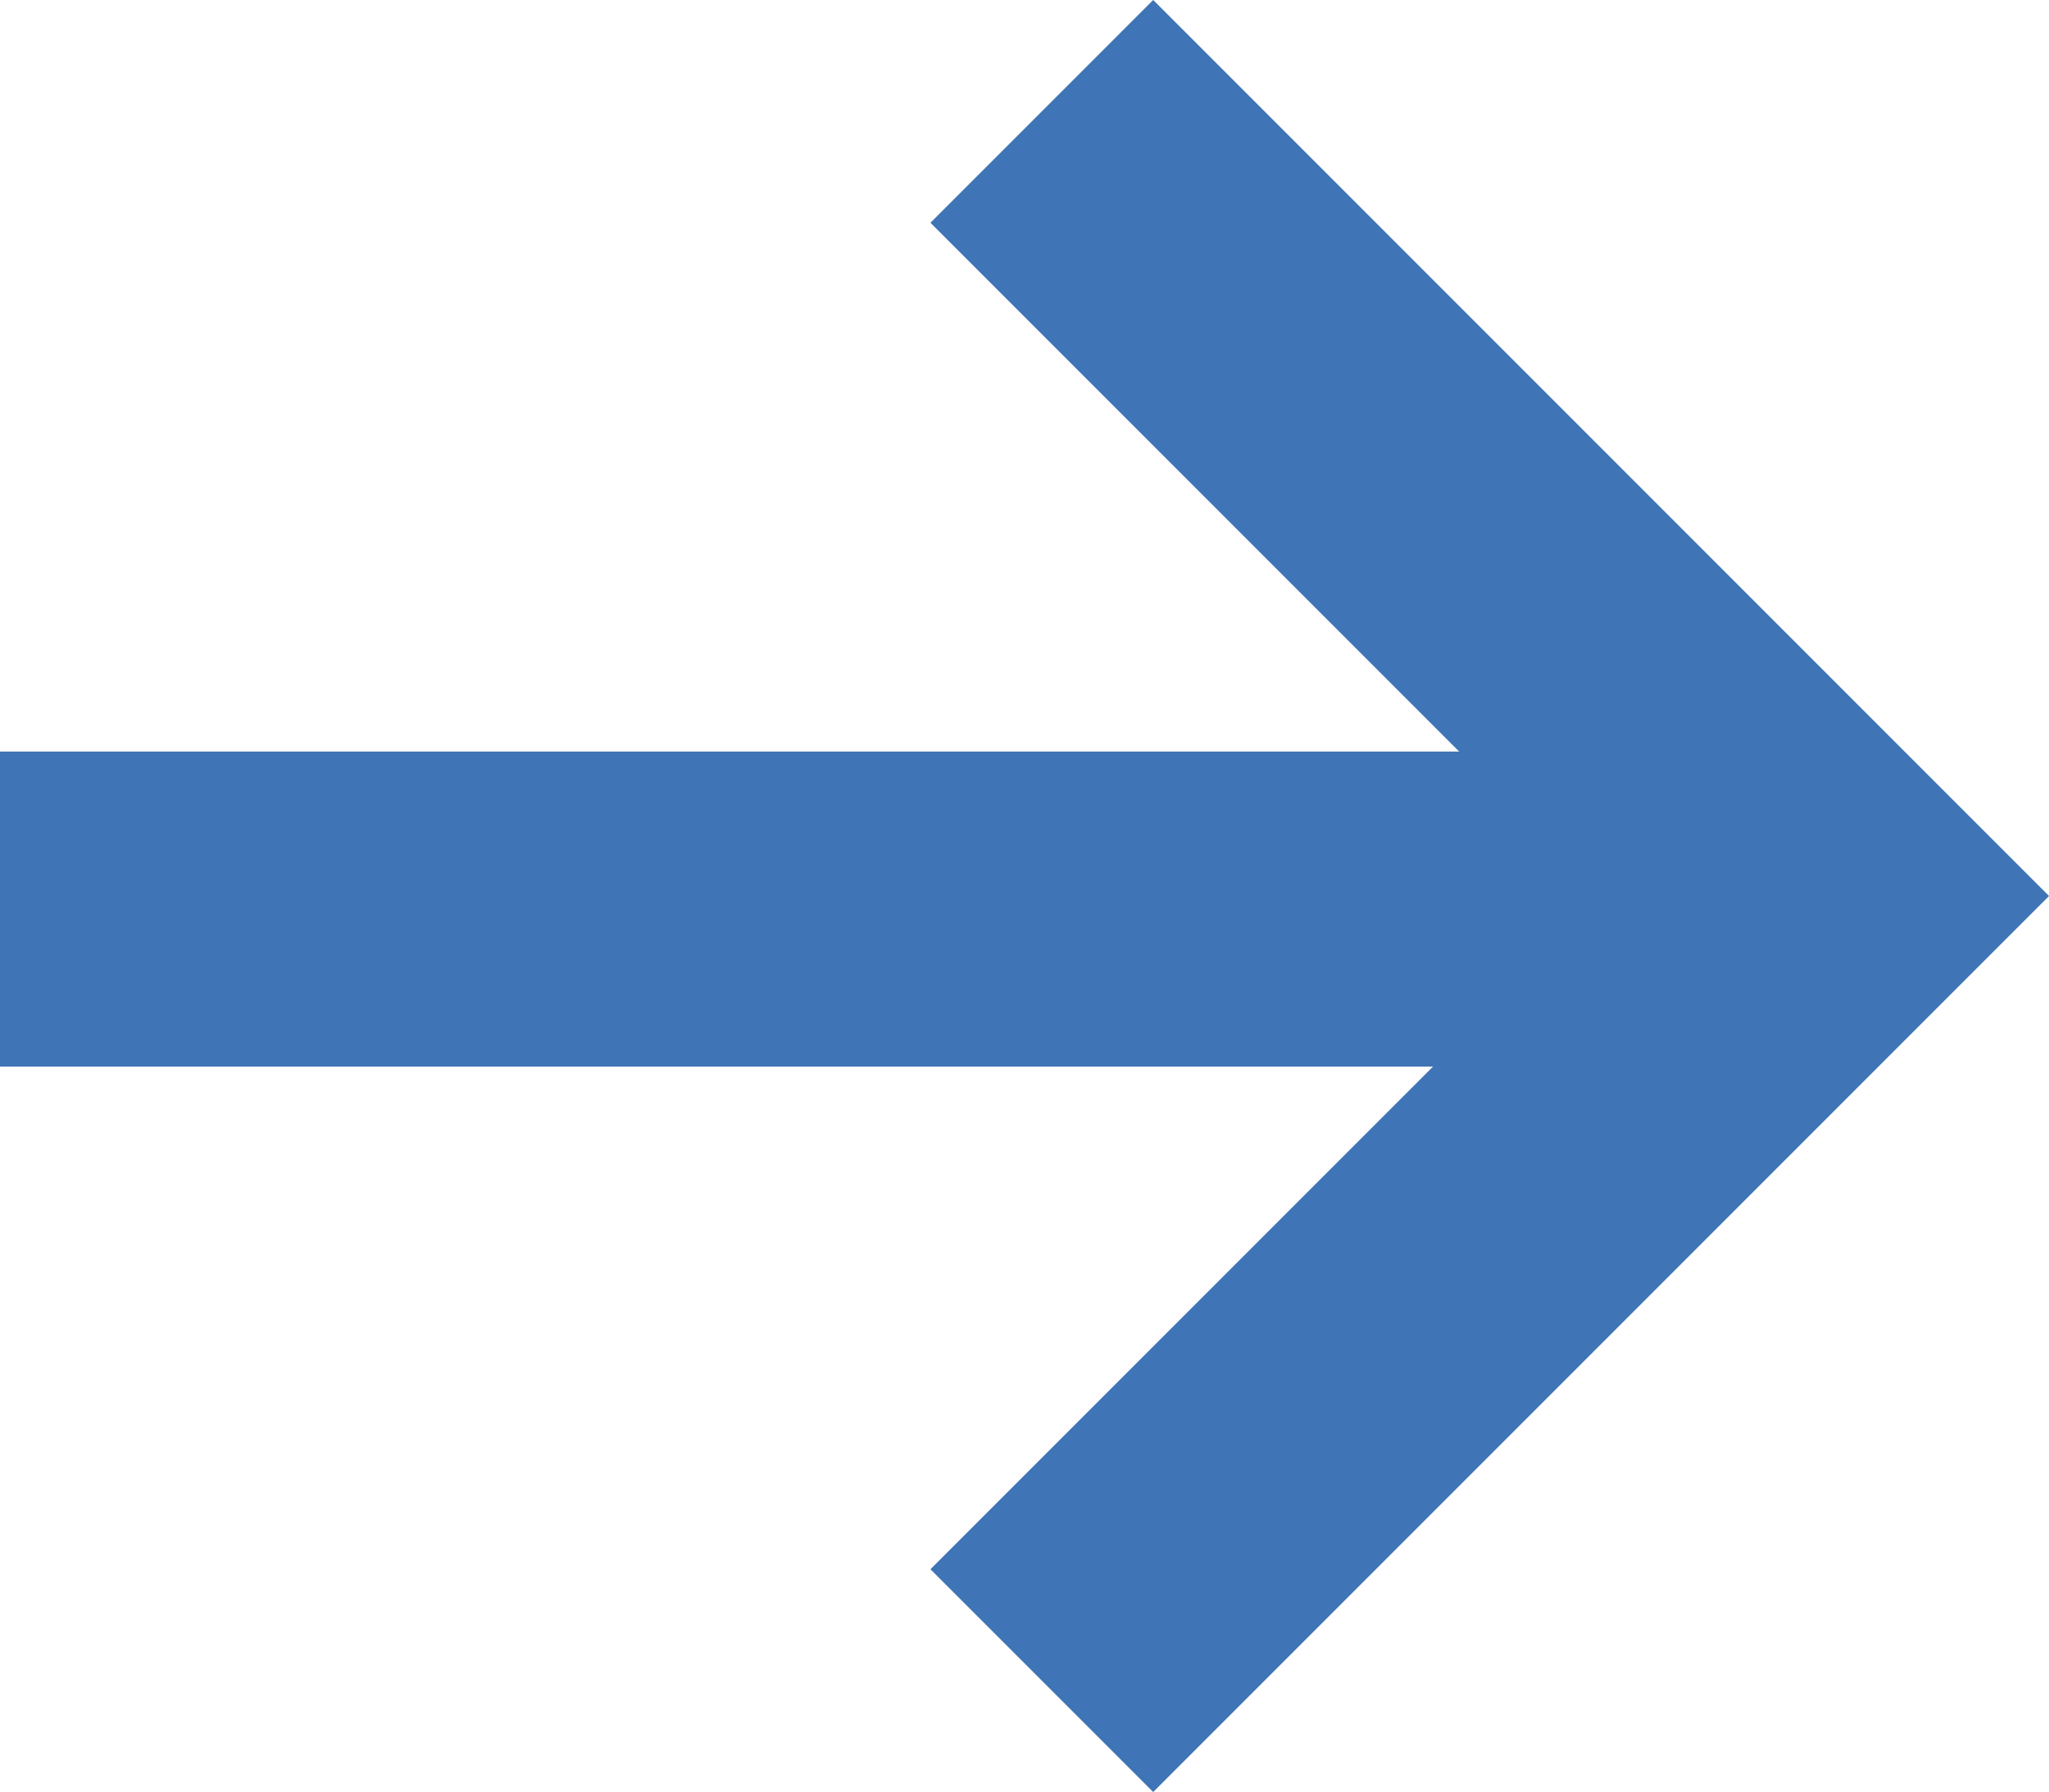<svg xmlns="http://www.w3.org/2000/svg" width="13.01" height="11.375" viewBox="0 0 13.01 11.375"><g transform="translate(-1238.459 -868.229)"><path d="M-176.343,874h10.838" transform="translate(1414.802)" fill="none" stroke="#3f74b6" stroke-width="2"/><path d="M-159.926,868.936l4.981,4.981-4.981,4.981" transform="translate(1405)" fill="none" stroke="#3f74b6" stroke-width="2"/></g></svg>